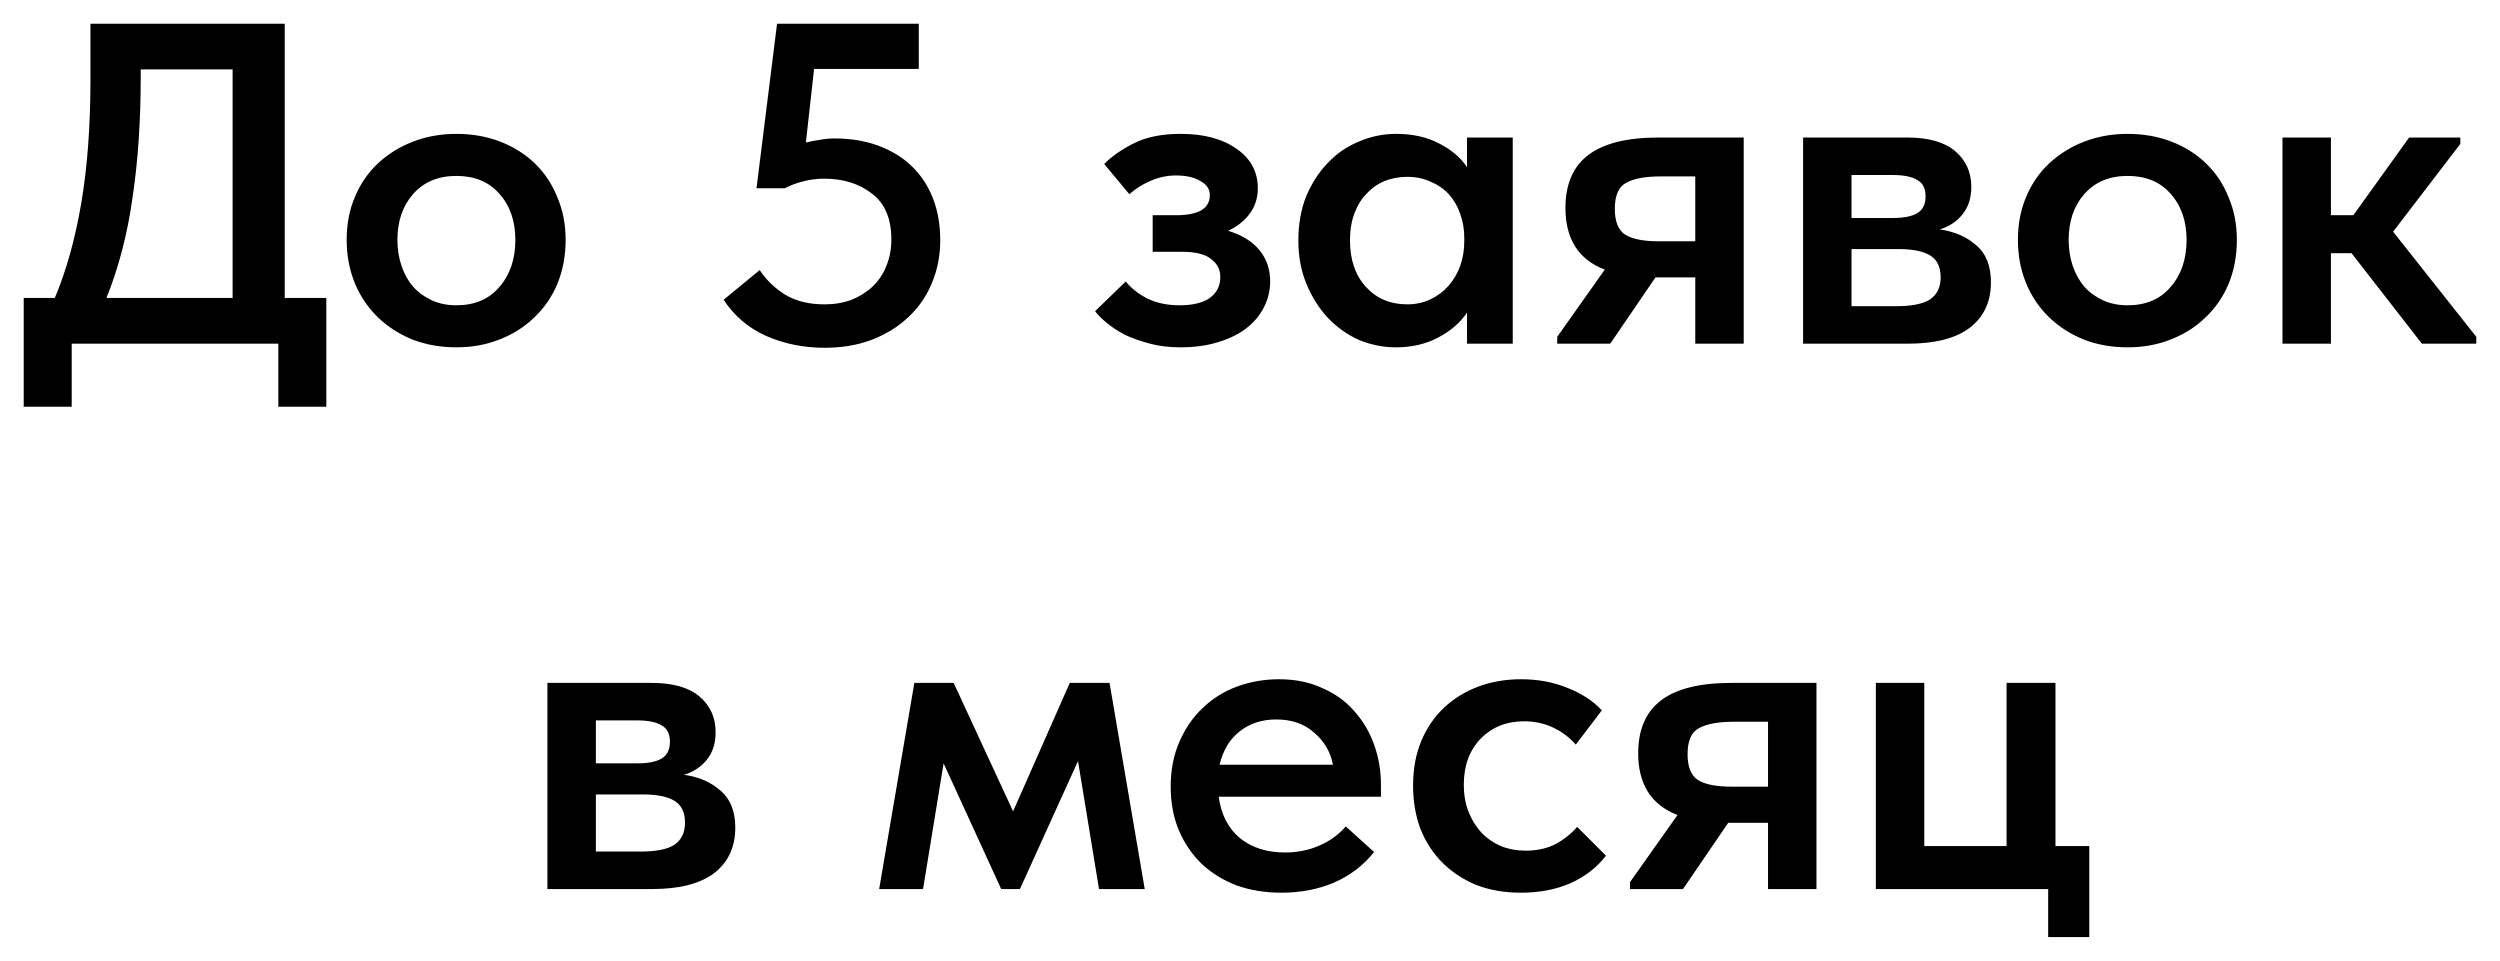 <?xml version="1.0" encoding="UTF-8"?> <svg xmlns="http://www.w3.org/2000/svg" viewBox="6185.275 4962.758 105.433 40.518"><path fill="black" stroke="none" fill-opacity="1" stroke-width="1" stroke-opacity="1" font-size-adjust="none" id="tSvg12e9de21bbf" title="Path 17" d="M 6186.275 4975.324 C 6186.712 4975.324 6187.149 4975.324 6187.586 4975.324 C 6188.075 4974.168 6188.447 4972.831 6188.704 4971.315 C 6188.961 4969.798 6189.09 4968.057 6189.09 4966.091 C 6189.09 4965.313 6189.09 4964.536 6189.09 4963.758 C 6191.821 4963.758 6194.552 4963.758 6197.283 4963.758 C 6197.283 4967.613 6197.283 4971.469 6197.283 4975.324 C 6197.867 4975.324 6198.452 4975.324 6199.037 4975.324 C 6199.037 4976.853 6199.037 4978.383 6199.037 4979.912 C 6198.362 4979.912 6197.687 4979.912 6197.013 4979.912 C 6197.013 4979.025 6197.013 4978.139 6197.013 4977.252 C 6194.108 4977.252 6191.204 4977.252 6188.299 4977.252 C 6188.299 4978.139 6188.299 4979.025 6188.299 4979.912 C 6187.625 4979.912 6186.95 4979.912 6186.275 4979.912C 6186.275 4978.383 6186.275 4976.853 6186.275 4975.324Z M 6191.21 4965.975 C 6191.21 4967.851 6191.095 4969.56 6190.863 4971.103 C 6190.645 4972.645 6190.279 4974.052 6189.764 4975.324 C 6191.538 4975.324 6193.311 4975.324 6195.085 4975.324 C 6195.085 4972.111 6195.085 4968.899 6195.085 4965.686 C 6193.793 4965.686 6192.502 4965.686 6191.21 4965.686C 6191.21 4965.782 6191.21 4965.879 6191.21 4965.975Z M 6204.522 4977.406 C 6203.854 4977.406 6203.237 4977.297 6202.671 4977.078 C 6202.106 4976.847 6201.618 4976.532 6201.206 4976.134 C 6200.795 4975.735 6200.474 4975.26 6200.242 4974.707 C 6200.011 4974.142 6199.895 4973.531 6199.895 4972.876 C 6199.895 4972.208 6200.011 4971.604 6200.242 4971.064 C 6200.474 4970.511 6200.795 4970.042 6201.206 4969.657 C 6201.63 4969.258 6202.125 4968.95 6202.691 4968.732 C 6203.256 4968.513 6203.866 4968.404 6204.522 4968.404 C 6205.19 4968.404 6205.807 4968.513 6206.372 4968.732 C 6206.938 4968.95 6207.426 4969.258 6207.838 4969.657 C 6208.249 4970.055 6208.564 4970.531 6208.782 4971.083 C 6209.013 4971.623 6209.129 4972.221 6209.129 4972.876 C 6209.129 4973.544 6209.013 4974.161 6208.782 4974.727 C 6208.551 4975.279 6208.223 4975.755 6207.799 4976.153 C 6207.388 4976.551 6206.899 4976.86 6206.334 4977.078C 6205.781 4977.297 6205.177 4977.406 6204.522 4977.406Z M 6204.522 4975.633 C 6205.293 4975.633 6205.897 4975.376 6206.334 4974.862 C 6206.784 4974.347 6207.009 4973.686 6207.009 4972.876 C 6207.009 4972.079 6206.784 4971.43 6206.334 4970.929 C 6205.897 4970.428 6205.293 4970.177 6204.522 4970.177 C 6203.751 4970.177 6203.14 4970.434 6202.691 4970.948 C 6202.254 4971.45 6202.035 4972.092 6202.035 4972.876 C 6202.035 4973.262 6202.093 4973.628 6202.209 4973.975 C 6202.324 4974.309 6202.485 4974.598 6202.691 4974.842 C 6202.909 4975.086 6203.173 4975.279 6203.481 4975.421C 6203.789 4975.562 6204.136 4975.633 6204.522 4975.633Z M 6220.051 4977.425 C 6219.165 4977.425 6218.342 4977.258 6217.584 4976.924 C 6216.838 4976.59 6216.241 4976.082 6215.791 4975.401 C 6216.299 4974.984 6216.806 4974.566 6217.314 4974.148 C 6217.597 4974.572 6217.957 4974.919 6218.393 4975.189 C 6218.843 4975.459 6219.396 4975.594 6220.051 4975.594 C 6220.463 4975.594 6220.842 4975.53 6221.189 4975.401 C 6221.536 4975.26 6221.831 4975.074 6222.075 4974.842 C 6222.332 4974.598 6222.525 4974.309 6222.654 4973.975 C 6222.795 4973.641 6222.866 4973.268 6222.866 4972.857 C 6222.866 4971.983 6222.596 4971.34 6222.056 4970.929 C 6221.516 4970.505 6220.842 4970.293 6220.032 4970.293 C 6219.724 4970.293 6219.428 4970.331 6219.145 4970.409 C 6218.875 4970.473 6218.618 4970.569 6218.374 4970.698 C 6217.976 4970.698 6217.577 4970.698 6217.179 4970.698 C 6217.468 4968.385 6217.757 4966.071 6218.046 4963.758 C 6220.038 4963.758 6222.03 4963.758 6224.022 4963.758 C 6224.022 4964.394 6224.022 4965.03 6224.022 4965.666 C 6222.551 4965.666 6221.079 4965.666 6219.608 4965.666 C 6219.492 4966.701 6219.377 4967.736 6219.261 4968.77 C 6219.467 4968.719 6219.666 4968.68 6219.859 4968.654 C 6220.051 4968.616 6220.257 4968.597 6220.475 4968.597 C 6221.157 4968.597 6221.773 4968.699 6222.326 4968.905 C 6222.879 4969.111 6223.348 4969.4 6223.733 4969.772 C 6224.119 4970.145 6224.414 4970.595 6224.62 4971.122 C 6224.826 4971.649 6224.928 4972.24 6224.928 4972.895 C 6224.928 4973.551 6224.806 4974.161 6224.562 4974.727 C 6224.331 4975.279 6223.997 4975.755 6223.56 4976.153 C 6223.136 4976.551 6222.622 4976.866 6222.018 4977.098C 6221.426 4977.316 6220.771 4977.425 6220.051 4977.425Z M 6235.063 4977.406 C 6234.588 4977.406 6234.157 4977.355 6233.772 4977.252 C 6233.386 4977.149 6233.039 4977.027 6232.731 4976.886 C 6232.435 4976.731 6232.178 4976.564 6231.96 4976.384 C 6231.741 4976.205 6231.574 4976.037 6231.458 4975.883 C 6231.889 4975.466 6232.319 4975.048 6232.75 4974.63 C 6232.981 4974.913 6233.283 4975.151 6233.656 4975.343 C 6234.042 4975.536 6234.498 4975.633 6235.025 4975.633 C 6235.577 4975.633 6236.001 4975.53 6236.297 4975.324 C 6236.593 4975.106 6236.74 4974.81 6236.74 4974.437 C 6236.74 4974.129 6236.612 4973.878 6236.355 4973.686 C 6236.111 4973.48 6235.699 4973.377 6235.121 4973.377 C 6234.71 4973.377 6234.299 4973.377 6233.887 4973.377 C 6233.887 4972.863 6233.887 4972.349 6233.887 4971.835 C 6234.215 4971.835 6234.543 4971.835 6234.87 4971.835 C 6235.32 4971.835 6235.667 4971.771 6235.911 4971.642 C 6236.168 4971.501 6236.297 4971.282 6236.297 4970.987 C 6236.297 4970.73 6236.162 4970.531 6235.892 4970.389 C 6235.635 4970.235 6235.295 4970.158 6234.87 4970.158 C 6234.498 4970.158 6234.138 4970.235 6233.791 4970.389 C 6233.457 4970.531 6233.161 4970.717 6232.904 4970.948 C 6232.551 4970.524 6232.197 4970.1 6231.844 4969.676 C 6232.14 4969.368 6232.551 4969.078 6233.078 4968.809 C 6233.605 4968.539 6234.266 4968.404 6235.063 4968.404 C 6236.053 4968.404 6236.843 4968.616 6237.434 4969.04 C 6238.025 4969.451 6238.321 4970.004 6238.321 4970.698 C 6238.321 4971.109 6238.205 4971.469 6237.974 4971.777 C 6237.756 4972.073 6237.454 4972.311 6237.068 4972.491 C 6237.659 4972.67 6238.103 4972.947 6238.398 4973.319 C 6238.694 4973.679 6238.842 4974.116 6238.842 4974.63 C 6238.842 4975.016 6238.752 4975.382 6238.572 4975.729 C 6238.405 4976.063 6238.154 4976.359 6237.82 4976.616 C 6237.499 4976.86 6237.1 4977.053 6236.625 4977.194C 6236.162 4977.335 6235.642 4977.406 6235.063 4977.406Z M 6244.156 4977.406 C 6243.616 4977.406 6243.096 4977.303 6242.594 4977.098 C 6242.106 4976.879 6241.669 4976.571 6241.284 4976.172 C 6240.911 4975.774 6240.609 4975.298 6240.378 4974.746 C 6240.146 4974.193 6240.031 4973.576 6240.031 4972.895 C 6240.031 4972.214 6240.14 4971.597 6240.358 4971.045 C 6240.59 4970.492 6240.892 4970.023 6241.264 4969.638 C 6241.637 4969.239 6242.074 4968.937 6242.575 4968.732 C 6243.076 4968.513 6243.603 4968.404 6244.156 4968.404 C 6244.85 4968.404 6245.454 4968.539 6245.968 4968.809 C 6246.495 4969.078 6246.887 4969.413 6247.144 4969.811 C 6247.144 4969.393 6247.144 4968.976 6247.144 4968.558 C 6247.786 4968.558 6248.429 4968.558 6249.072 4968.558 C 6249.072 4971.456 6249.072 4974.354 6249.072 4977.252 C 6248.429 4977.252 6247.786 4977.252 6247.144 4977.252 C 6247.144 4976.815 6247.144 4976.378 6247.144 4975.941 C 6246.848 4976.378 6246.437 4976.731 6245.91 4977.001C 6245.396 4977.271 6244.811 4977.406 6244.156 4977.406Z M 6244.619 4975.594 C 6244.978 4975.594 6245.306 4975.523 6245.602 4975.382 C 6245.897 4975.241 6246.148 4975.054 6246.353 4974.823 C 6246.572 4974.579 6246.739 4974.296 6246.855 4973.975 C 6246.97 4973.654 6247.028 4973.307 6247.028 4972.934 C 6247.028 4972.882 6247.028 4972.831 6247.028 4972.78 C 6247.028 4972.42 6246.97 4972.086 6246.855 4971.777 C 6246.752 4971.469 6246.598 4971.199 6246.392 4970.968 C 6246.186 4970.736 6245.929 4970.556 6245.621 4970.428 C 6245.325 4970.287 6244.991 4970.216 6244.619 4970.216 C 6244.284 4970.216 6243.97 4970.274 6243.674 4970.389 C 6243.391 4970.505 6243.141 4970.678 6242.922 4970.91 C 6242.704 4971.128 6242.53 4971.405 6242.402 4971.739 C 6242.273 4972.073 6242.209 4972.458 6242.209 4972.895 C 6242.209 4973.718 6242.434 4974.373 6242.884 4974.862C 6243.333 4975.35 6243.912 4975.594 6244.619 4975.594Z M 6250.948 4976.963 C 6251.616 4976.018 6252.284 4975.074 6252.953 4974.129 C 6251.847 4973.705 6251.295 4972.837 6251.295 4971.527 C 6251.295 4970.537 6251.61 4969.798 6252.239 4969.31 C 6252.882 4968.809 6253.878 4968.558 6255.227 4968.558 C 6256.422 4968.558 6257.618 4968.558 6258.813 4968.558 C 6258.813 4971.456 6258.813 4974.354 6258.813 4977.252 C 6258.132 4977.252 6257.451 4977.252 6256.77 4977.252 C 6256.77 4976.32 6256.77 4975.388 6256.77 4974.457 C 6256.21 4974.457 6255.651 4974.457 6255.092 4974.457 C 6254.456 4975.388 6253.82 4976.32 6253.184 4977.252 C 6252.439 4977.252 6251.693 4977.252 6250.948 4977.252C 6250.948 4977.156 6250.948 4977.059 6250.948 4976.963Z M 6256.77 4972.934 C 6256.77 4972.021 6256.77 4971.109 6256.77 4970.197 C 6256.288 4970.197 6255.806 4970.197 6255.324 4970.197 C 6254.668 4970.197 6254.18 4970.287 6253.859 4970.466 C 6253.537 4970.633 6253.377 4971 6253.377 4971.565 C 6253.377 4972.092 6253.518 4972.452 6253.801 4972.645 C 6254.096 4972.837 6254.572 4972.934 6255.227 4972.934C 6255.741 4972.934 6256.255 4972.934 6256.77 4972.934Z M 6261.317 4968.558 C 6262.782 4968.558 6264.247 4968.558 6265.712 4968.558 C 6266.611 4968.558 6267.286 4968.751 6267.736 4969.136 C 6268.186 4969.522 6268.411 4970.023 6268.411 4970.64 C 6268.411 4971.115 6268.282 4971.507 6268.025 4971.816 C 6267.781 4972.111 6267.466 4972.317 6267.08 4972.433 C 6267.71 4972.523 6268.224 4972.748 6268.623 4973.107 C 6269.034 4973.454 6269.239 4973.975 6269.239 4974.669 C 6269.239 4975.478 6268.944 4976.115 6268.353 4976.577 C 6267.762 4977.027 6266.888 4977.252 6265.731 4977.252 C 6264.26 4977.252 6262.788 4977.252 6261.317 4977.252C 6261.317 4974.354 6261.317 4971.456 6261.317 4968.558Z M 6263.36 4973.262 C 6263.36 4974.065 6263.36 4974.868 6263.36 4975.671 C 6263.99 4975.671 6264.619 4975.671 6265.249 4975.671 C 6265.905 4975.671 6266.38 4975.575 6266.676 4975.382 C 6266.971 4975.176 6267.119 4974.868 6267.119 4974.457 C 6267.119 4974.02 6266.971 4973.711 6266.676 4973.531 C 6266.38 4973.352 6265.937 4973.262 6265.345 4973.262C 6264.684 4973.262 6264.022 4973.262 6263.36 4973.262Z M 6263.36 4970.139 C 6263.36 4970.743 6263.36 4971.347 6263.36 4971.951 C 6263.945 4971.951 6264.529 4971.951 6265.114 4971.951 C 6265.551 4971.951 6265.885 4971.886 6266.117 4971.758 C 6266.361 4971.617 6266.483 4971.379 6266.483 4971.045 C 6266.483 4970.711 6266.367 4970.479 6266.136 4970.351 C 6265.905 4970.209 6265.558 4970.139 6265.095 4970.139C 6264.517 4970.139 6263.938 4970.139 6263.36 4970.139Z M 6275.003 4977.406 C 6274.335 4977.406 6273.718 4977.297 6273.153 4977.078 C 6272.587 4976.847 6272.099 4976.532 6271.688 4976.134 C 6271.276 4975.735 6270.955 4975.26 6270.724 4974.707 C 6270.492 4974.142 6270.377 4973.531 6270.377 4972.876 C 6270.377 4972.208 6270.492 4971.604 6270.724 4971.064 C 6270.955 4970.511 6271.276 4970.042 6271.688 4969.657 C 6272.112 4969.258 6272.606 4968.95 6273.172 4968.732 C 6273.737 4968.513 6274.348 4968.404 6275.003 4968.404 C 6275.672 4968.404 6276.288 4968.513 6276.854 4968.732 C 6277.419 4968.95 6277.908 4969.258 6278.319 4969.657 C 6278.73 4970.055 6279.045 4970.531 6279.263 4971.083 C 6279.495 4971.623 6279.61 4972.221 6279.61 4972.876 C 6279.61 4973.544 6279.495 4974.161 6279.263 4974.727 C 6279.032 4975.279 6278.704 4975.755 6278.28 4976.153 C 6277.869 4976.551 6277.381 4976.86 6276.815 4977.078C 6276.263 4977.297 6275.659 4977.406 6275.003 4977.406Z M 6275.003 4975.633 C 6275.774 4975.633 6276.378 4975.376 6276.815 4974.862 C 6277.265 4974.347 6277.49 4973.686 6277.49 4972.876 C 6277.49 4972.079 6277.265 4971.43 6276.815 4970.929 C 6276.378 4970.428 6275.774 4970.177 6275.003 4970.177 C 6274.232 4970.177 6273.622 4970.434 6273.172 4970.948 C 6272.735 4971.45 6272.517 4972.092 6272.517 4972.876 C 6272.517 4973.262 6272.574 4973.628 6272.69 4973.975 C 6272.806 4974.309 6272.966 4974.598 6273.172 4974.842 C 6273.39 4975.086 6273.654 4975.279 6273.962 4975.421C 6274.271 4975.562 6274.618 4975.633 6275.003 4975.633Z M 6281.535 4968.558 C 6282.216 4968.558 6282.897 4968.558 6283.578 4968.558 C 6283.578 4969.65 6283.578 4970.743 6283.578 4971.835 C 6283.893 4971.835 6284.208 4971.835 6284.523 4971.835 C 6285.307 4970.743 6286.091 4969.65 6286.875 4968.558 C 6287.595 4968.558 6288.314 4968.558 6289.034 4968.558 C 6289.034 4968.648 6289.034 4968.738 6289.034 4968.828 C 6288.089 4970.062 6287.145 4971.295 6286.2 4972.529 C 6287.369 4974.007 6288.539 4975.485 6289.708 4976.963 C 6289.708 4977.059 6289.708 4977.156 6289.708 4977.252 C 6288.943 4977.252 6288.179 4977.252 6287.414 4977.252 C 6286.425 4975.98 6285.435 4974.707 6284.446 4973.435 C 6284.157 4973.435 6283.867 4973.435 6283.578 4973.435 C 6283.578 4974.707 6283.578 4975.98 6283.578 4977.252 C 6282.897 4977.252 6282.216 4977.252 6281.535 4977.252C 6281.535 4974.354 6281.535 4971.456 6281.535 4968.558Z M 6208.361 4991.558 C 6209.826 4991.558 6211.292 4991.558 6212.757 4991.558 C 6213.656 4991.558 6214.331 4991.751 6214.781 4992.136 C 6215.231 4992.522 6215.455 4993.023 6215.455 4993.64 C 6215.455 4994.115 6215.327 4994.507 6215.07 4994.816 C 6214.826 4995.111 6214.511 4995.317 6214.125 4995.433 C 6214.755 4995.523 6215.269 4995.748 6215.667 4996.107 C 6216.079 4996.454 6216.284 4996.975 6216.284 4997.669 C 6216.284 4998.478 6215.989 4999.115 6215.398 4999.577 C 6214.806 5000.027 6213.933 5000.252 6212.776 5000.252 C 6211.304 5000.252 6209.833 5000.252 6208.361 5000.252C 6208.361 4997.354 6208.361 4994.456 6208.361 4991.558Z M 6210.405 4996.262 C 6210.405 4997.065 6210.405 4997.868 6210.405 4998.671 C 6211.035 4998.671 6211.664 4998.671 6212.294 4998.671 C 6212.949 4998.671 6213.425 4998.575 6213.72 4998.382 C 6214.016 4998.176 6214.164 4997.868 6214.164 4997.457 C 6214.164 4997.02 6214.016 4996.711 6213.72 4996.531 C 6213.425 4996.352 6212.982 4996.262 6212.39 4996.262C 6211.728 4996.262 6211.067 4996.262 6210.405 4996.262Z M 6210.405 4993.139 C 6210.405 4993.743 6210.405 4994.347 6210.405 4994.951 C 6210.99 4994.951 6211.574 4994.951 6212.159 4994.951 C 6212.596 4994.951 6212.93 4994.886 6213.161 4994.758 C 6213.406 4994.617 6213.528 4994.379 6213.528 4994.045 C 6213.528 4993.711 6213.412 4993.479 6213.181 4993.351 C 6212.949 4993.209 6212.602 4993.139 6212.14 4993.139C 6211.561 4993.139 6210.983 4993.139 6210.405 4993.139Z M 6223.836 4991.558 C 6224.389 4991.558 6224.942 4991.558 6225.494 4991.558 C 6226.329 4993.364 6227.165 4995.169 6228 4996.975 C 6228.797 4995.169 6229.594 4993.364 6230.391 4991.558 C 6230.95 4991.558 6231.509 4991.558 6232.068 4991.558 C 6232.562 4994.456 6233.057 4997.354 6233.552 5000.252 C 6232.909 5000.252 6232.267 5000.252 6231.624 5000.252 C 6231.329 4998.453 6231.033 4996.654 6230.738 4994.854 C 6229.921 4996.654 6229.105 4998.453 6228.289 5000.252 C 6228.026 5000.252 6227.762 5000.252 6227.499 5000.252 C 6226.689 4998.485 6225.88 4996.718 6225.07 4994.951 C 6224.781 4996.718 6224.492 4998.485 6224.203 5000.252 C 6223.586 5000.252 6222.969 5000.252 6222.352 5000.252C 6222.847 4997.354 6223.342 4994.456 6223.836 4991.558Z M 6239.312 5000.406 C 6238.631 5000.406 6238.001 5000.303 6237.423 5000.098 C 6236.857 4999.879 6236.369 4999.577 6235.957 4999.192 C 6235.546 4998.793 6235.225 4998.324 6234.994 4997.784 C 6234.762 4997.232 6234.647 4996.615 6234.647 4995.934 C 6234.647 4995.227 6234.769 4994.597 6235.013 4994.045 C 6235.257 4993.479 6235.585 4993.004 6235.996 4992.618 C 6236.407 4992.22 6236.889 4991.918 6237.442 4991.712 C 6238.007 4991.507 6238.598 4991.404 6239.215 4991.404 C 6239.896 4991.404 6240.5 4991.526 6241.027 4991.77 C 6241.567 4992.001 6242.017 4992.323 6242.377 4992.734 C 6242.749 4993.145 6243.032 4993.621 6243.225 4994.16 C 6243.418 4994.7 6243.514 4995.266 6243.514 4995.857 C 6243.514 4996.024 6243.514 4996.191 6243.514 4996.358 C 6241.233 4996.358 6238.952 4996.358 6236.671 4996.358 C 6236.774 4997.116 6237.076 4997.701 6237.577 4998.112 C 6238.078 4998.511 6238.708 4998.71 6239.466 4998.71 C 6239.993 4998.71 6240.475 4998.613 6240.912 4998.421 C 6241.361 4998.228 6241.734 4997.958 6242.03 4997.611 C 6242.428 4997.971 6242.826 4998.331 6243.225 4998.69 C 6242.775 4999.256 6242.21 4999.686 6241.529 4999.982C 6240.86 5000.265 6240.121 5000.406 6239.312 5000.406Z M 6239.1 4993.1 C 6238.496 4993.1 6237.982 4993.267 6237.557 4993.601 C 6237.133 4993.935 6236.851 4994.405 6236.709 4995.009 C 6238.303 4995.009 6239.896 4995.009 6241.49 4995.009 C 6241.387 4994.469 6241.124 4994.019 6240.7 4993.659C 6240.288 4993.286 6239.755 4993.1 6239.1 4993.1Z M 6249.418 5000.406 C 6248.724 5000.406 6248.094 5000.297 6247.529 5000.078 C 6246.976 4999.847 6246.501 4999.532 6246.102 4999.134 C 6245.704 4998.735 6245.396 4998.26 6245.177 4997.707 C 6244.972 4997.155 6244.869 4996.551 6244.869 4995.895 C 6244.869 4995.188 6244.984 4994.559 6245.216 4994.006 C 6245.447 4993.454 6245.768 4992.984 6246.18 4992.599 C 6246.591 4992.213 6247.073 4991.918 6247.625 4991.712 C 6248.178 4991.507 6248.775 4991.404 6249.418 4991.404 C 6250.138 4991.404 6250.793 4991.526 6251.384 4991.77 C 6251.975 4992.001 6252.457 4992.316 6252.83 4992.715 C 6252.464 4993.197 6252.097 4993.678 6251.731 4994.16 C 6251.474 4993.865 6251.159 4993.627 6250.787 4993.447 C 6250.414 4993.267 6250.003 4993.177 6249.553 4993.177 C 6248.808 4993.177 6248.197 4993.421 6247.722 4993.91 C 6247.246 4994.398 6247.008 4995.047 6247.008 4995.857 C 6247.008 4996.268 6247.073 4996.641 6247.201 4996.975 C 6247.33 4997.309 6247.51 4997.605 6247.741 4997.862 C 6247.972 4998.106 6248.249 4998.298 6248.57 4998.44 C 6248.891 4998.568 6249.245 4998.633 6249.63 4998.633 C 6250.093 4998.633 6250.504 4998.543 6250.864 4998.363 C 6251.224 4998.17 6251.532 4997.926 6251.789 4997.63 C 6252.194 4998.035 6252.599 4998.44 6253.004 4998.845 C 6252.631 4999.333 6252.136 4999.719 6251.519 5000.001C 6250.902 5000.271 6250.202 5000.406 6249.418 5000.406Z M 6254.016 4999.963 C 6254.685 4999.018 6255.353 4998.074 6256.021 4997.129 C 6254.916 4996.705 6254.363 4995.837 6254.363 4994.527 C 6254.363 4993.537 6254.678 4992.798 6255.308 4992.31 C 6255.95 4991.809 6256.946 4991.558 6258.296 4991.558 C 6259.491 4991.558 6260.686 4991.558 6261.881 4991.558 C 6261.881 4994.456 6261.881 4997.354 6261.881 5000.252 C 6261.2 5000.252 6260.519 5000.252 6259.838 5000.252 C 6259.838 4999.32 6259.838 4998.388 6259.838 4997.457 C 6259.279 4997.457 6258.72 4997.457 6258.161 4997.457 C 6257.525 4998.388 6256.889 4999.32 6256.252 5000.252 C 6255.507 5000.252 6254.762 5000.252 6254.016 5000.252C 6254.016 5000.156 6254.016 5000.059 6254.016 4999.963Z M 6259.838 4995.934 C 6259.838 4995.021 6259.838 4994.109 6259.838 4993.197 C 6259.356 4993.197 6258.874 4993.197 6258.392 4993.197 C 6257.737 4993.197 6257.248 4993.286 6256.927 4993.466 C 6256.606 4993.633 6256.445 4994 6256.445 4994.565 C 6256.445 4995.092 6256.587 4995.452 6256.869 4995.645 C 6257.165 4995.837 6257.64 4995.934 6258.296 4995.934C 6258.81 4995.934 6259.324 4995.934 6259.838 4995.934Z M 6271.653 5000.252 C 6269.23 5000.252 6266.808 5000.252 6264.385 5000.252 C 6264.385 4997.354 6264.385 4994.456 6264.385 4991.558 C 6265.066 4991.558 6265.747 4991.558 6266.428 4991.558 C 6266.428 4993.852 6266.428 4996.146 6266.428 4998.44 C 6267.585 4998.44 6268.742 4998.44 6269.898 4998.44 C 6269.898 4996.146 6269.898 4993.852 6269.898 4991.558 C 6270.586 4991.558 6271.273 4991.558 6271.961 4991.558 C 6271.961 4993.852 6271.961 4996.146 6271.961 4998.44 C 6272.436 4998.44 6272.912 4998.44 6273.387 4998.44 C 6273.387 4999.719 6273.387 5000.997 6273.387 5002.276 C 6272.809 5002.276 6272.231 5002.276 6271.653 5002.276C 6271.653 5001.601 6271.653 5000.927 6271.653 5000.252Z"></path><defs> </defs></svg> 